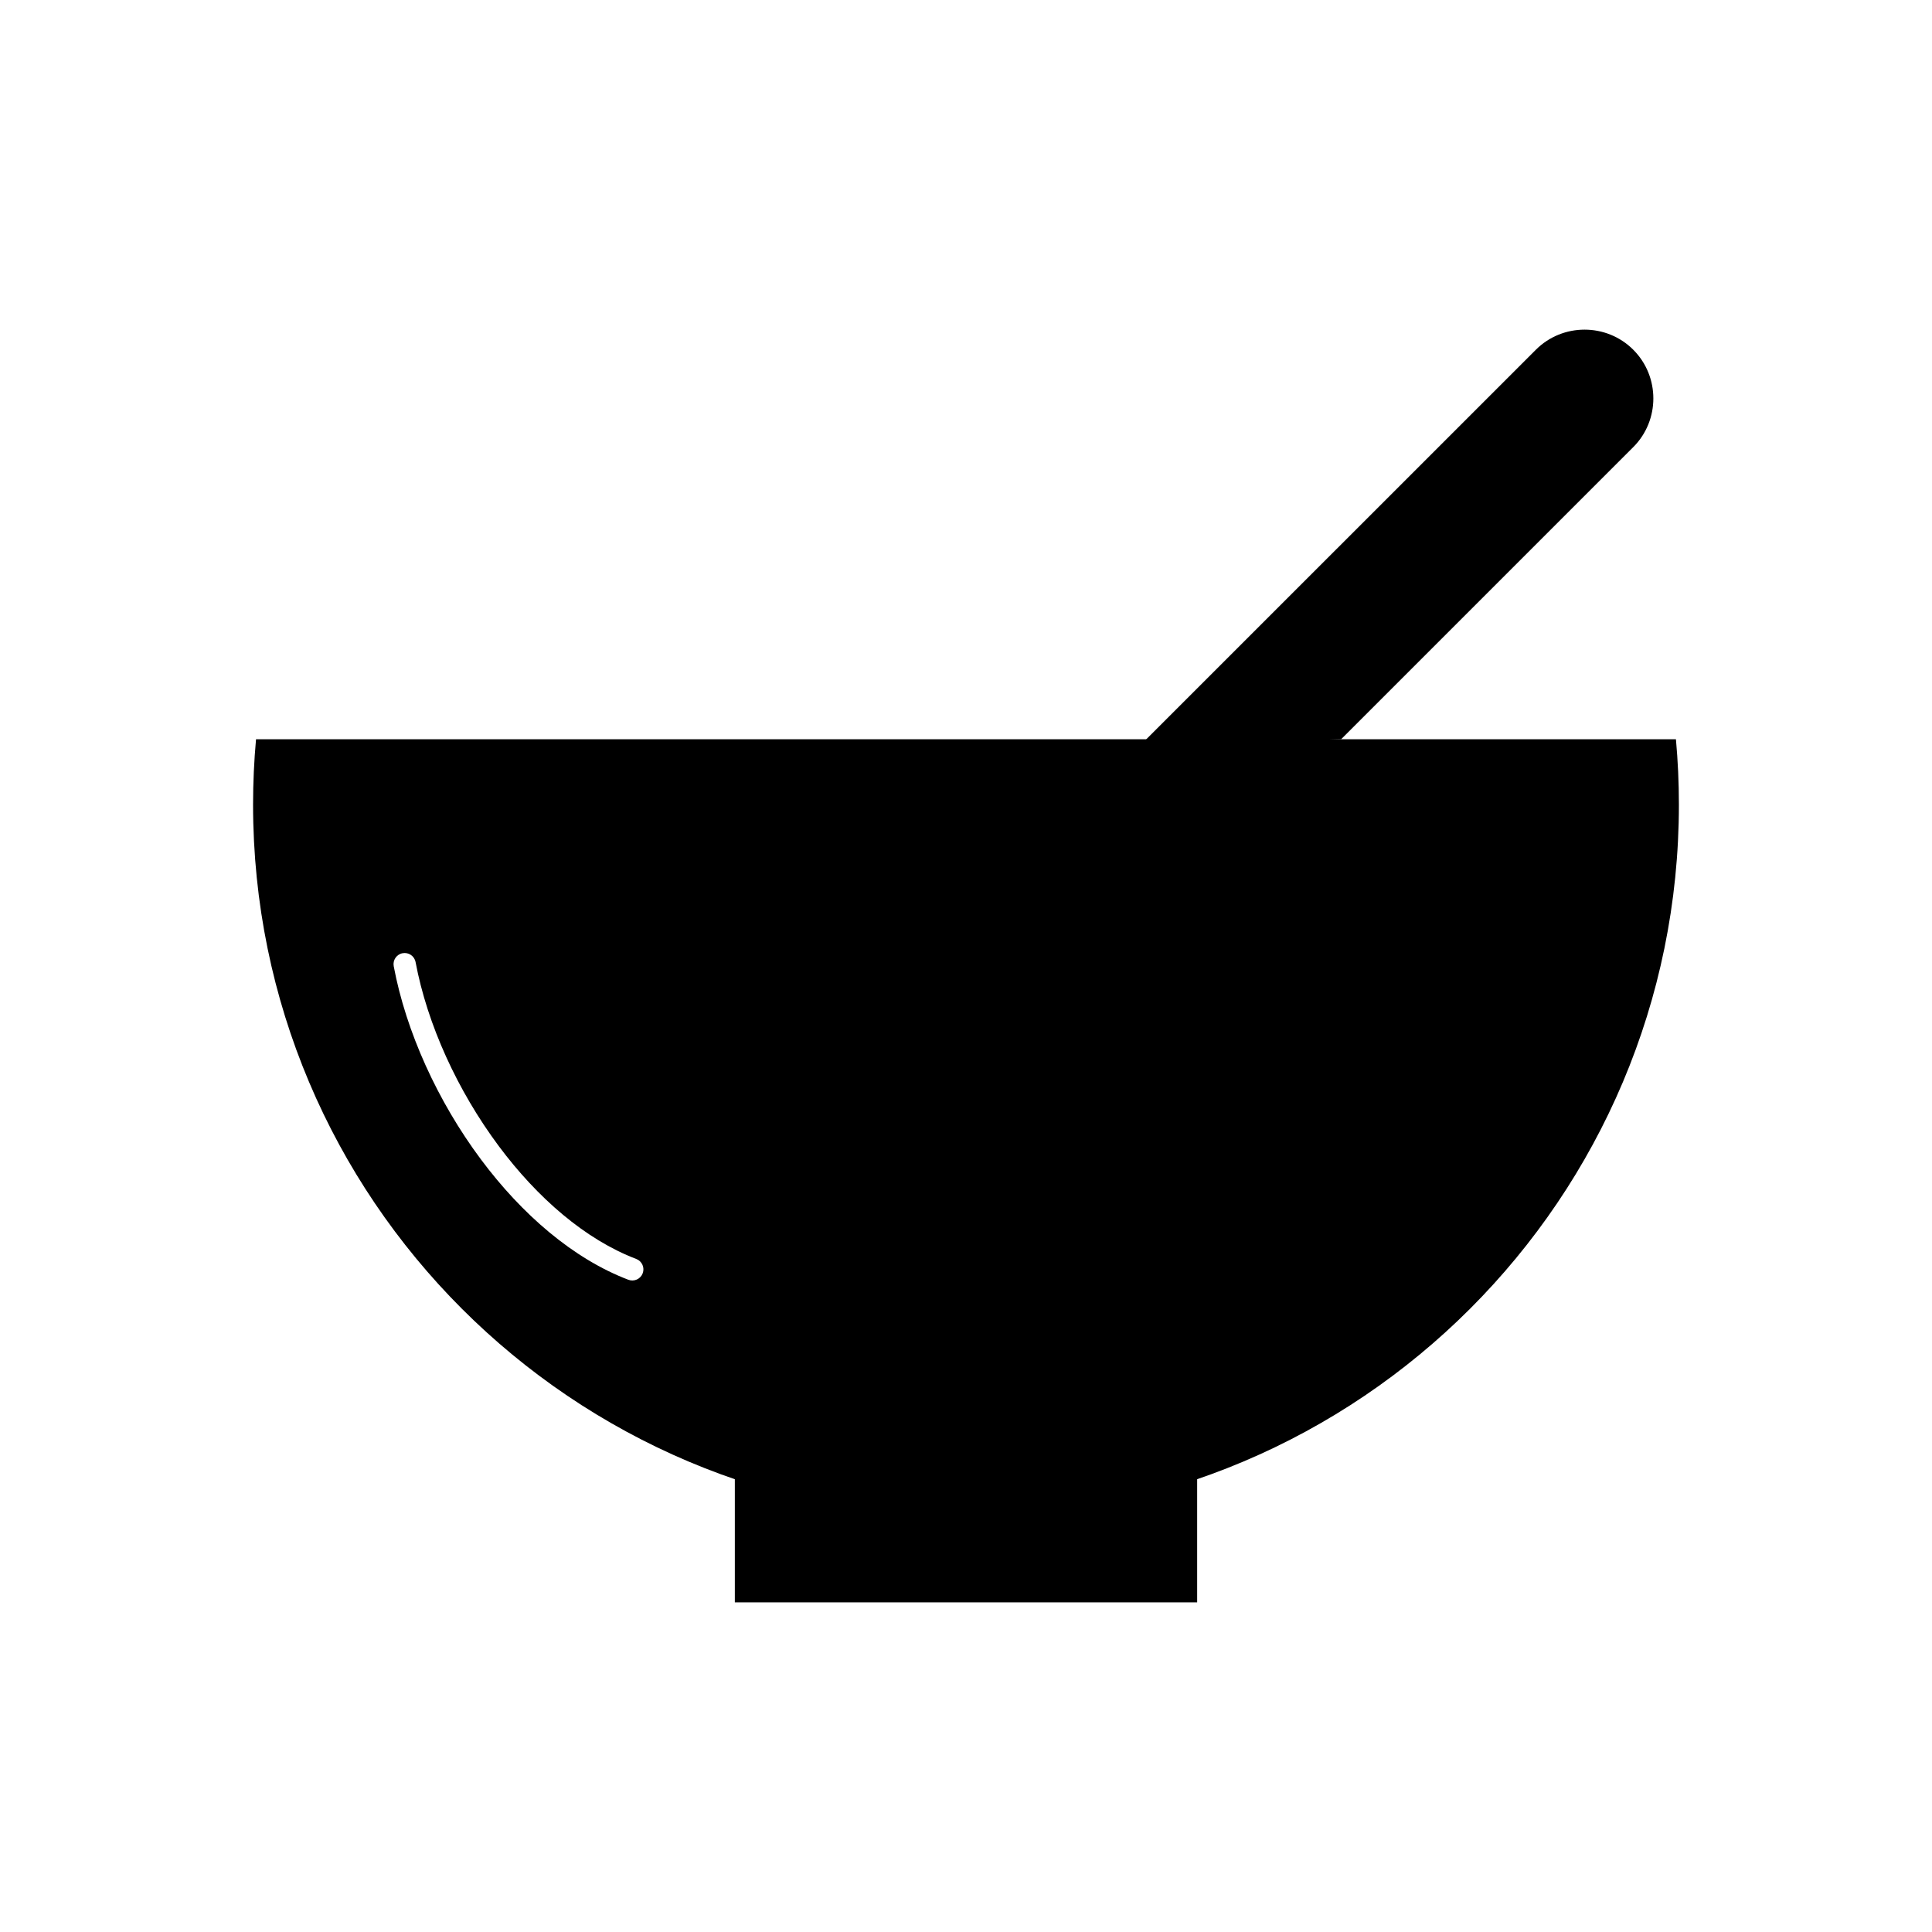 <?xml version="1.0" encoding="UTF-8"?>
<!-- Uploaded to: ICON Repo, www.svgrepo.com, Generator: ICON Repo Mixer Tools -->
<svg fill="#000000" width="800px" height="800px" version="1.1" viewBox="144 144 512 512" xmlns="http://www.w3.org/2000/svg">
 <g fill-rule="evenodd">
  <path d="m588.14 339.91c0.52 5.707 0.785 11.484 0.785 17.324 0 104.34-84.586 188.93-188.93 188.93s-188.93-84.586-188.93-188.93c0-5.84 0.266-11.617 0.785-17.324zm-334.01 59.051c-0.301-1.598-1.84-2.652-3.438-2.352s-2.652 1.84-2.352 3.438c3.25 17.352 11.656 35.852 23.129 51.23 10.816 14.5 24.402 26.297 39.047 31.871 1.523 0.578 3.227-0.184 3.805-1.707 0.578-1.523-0.184-3.227-1.707-3.805-13.539-5.156-26.227-16.227-36.418-29.891-10.957-14.695-18.98-32.312-22.066-48.789z"/>
  <path d="m338.74 529.24h122.52v39.402h-122.52z"/>
  <path d="m499.4 339.91-53.008 1.391 104.63-104.62c7.098-7.098 18.711-7.098 25.809 0 7.098 7.098 7.098 18.711 0 25.809l-77.426 77.426z"/>
 </g>
</svg>